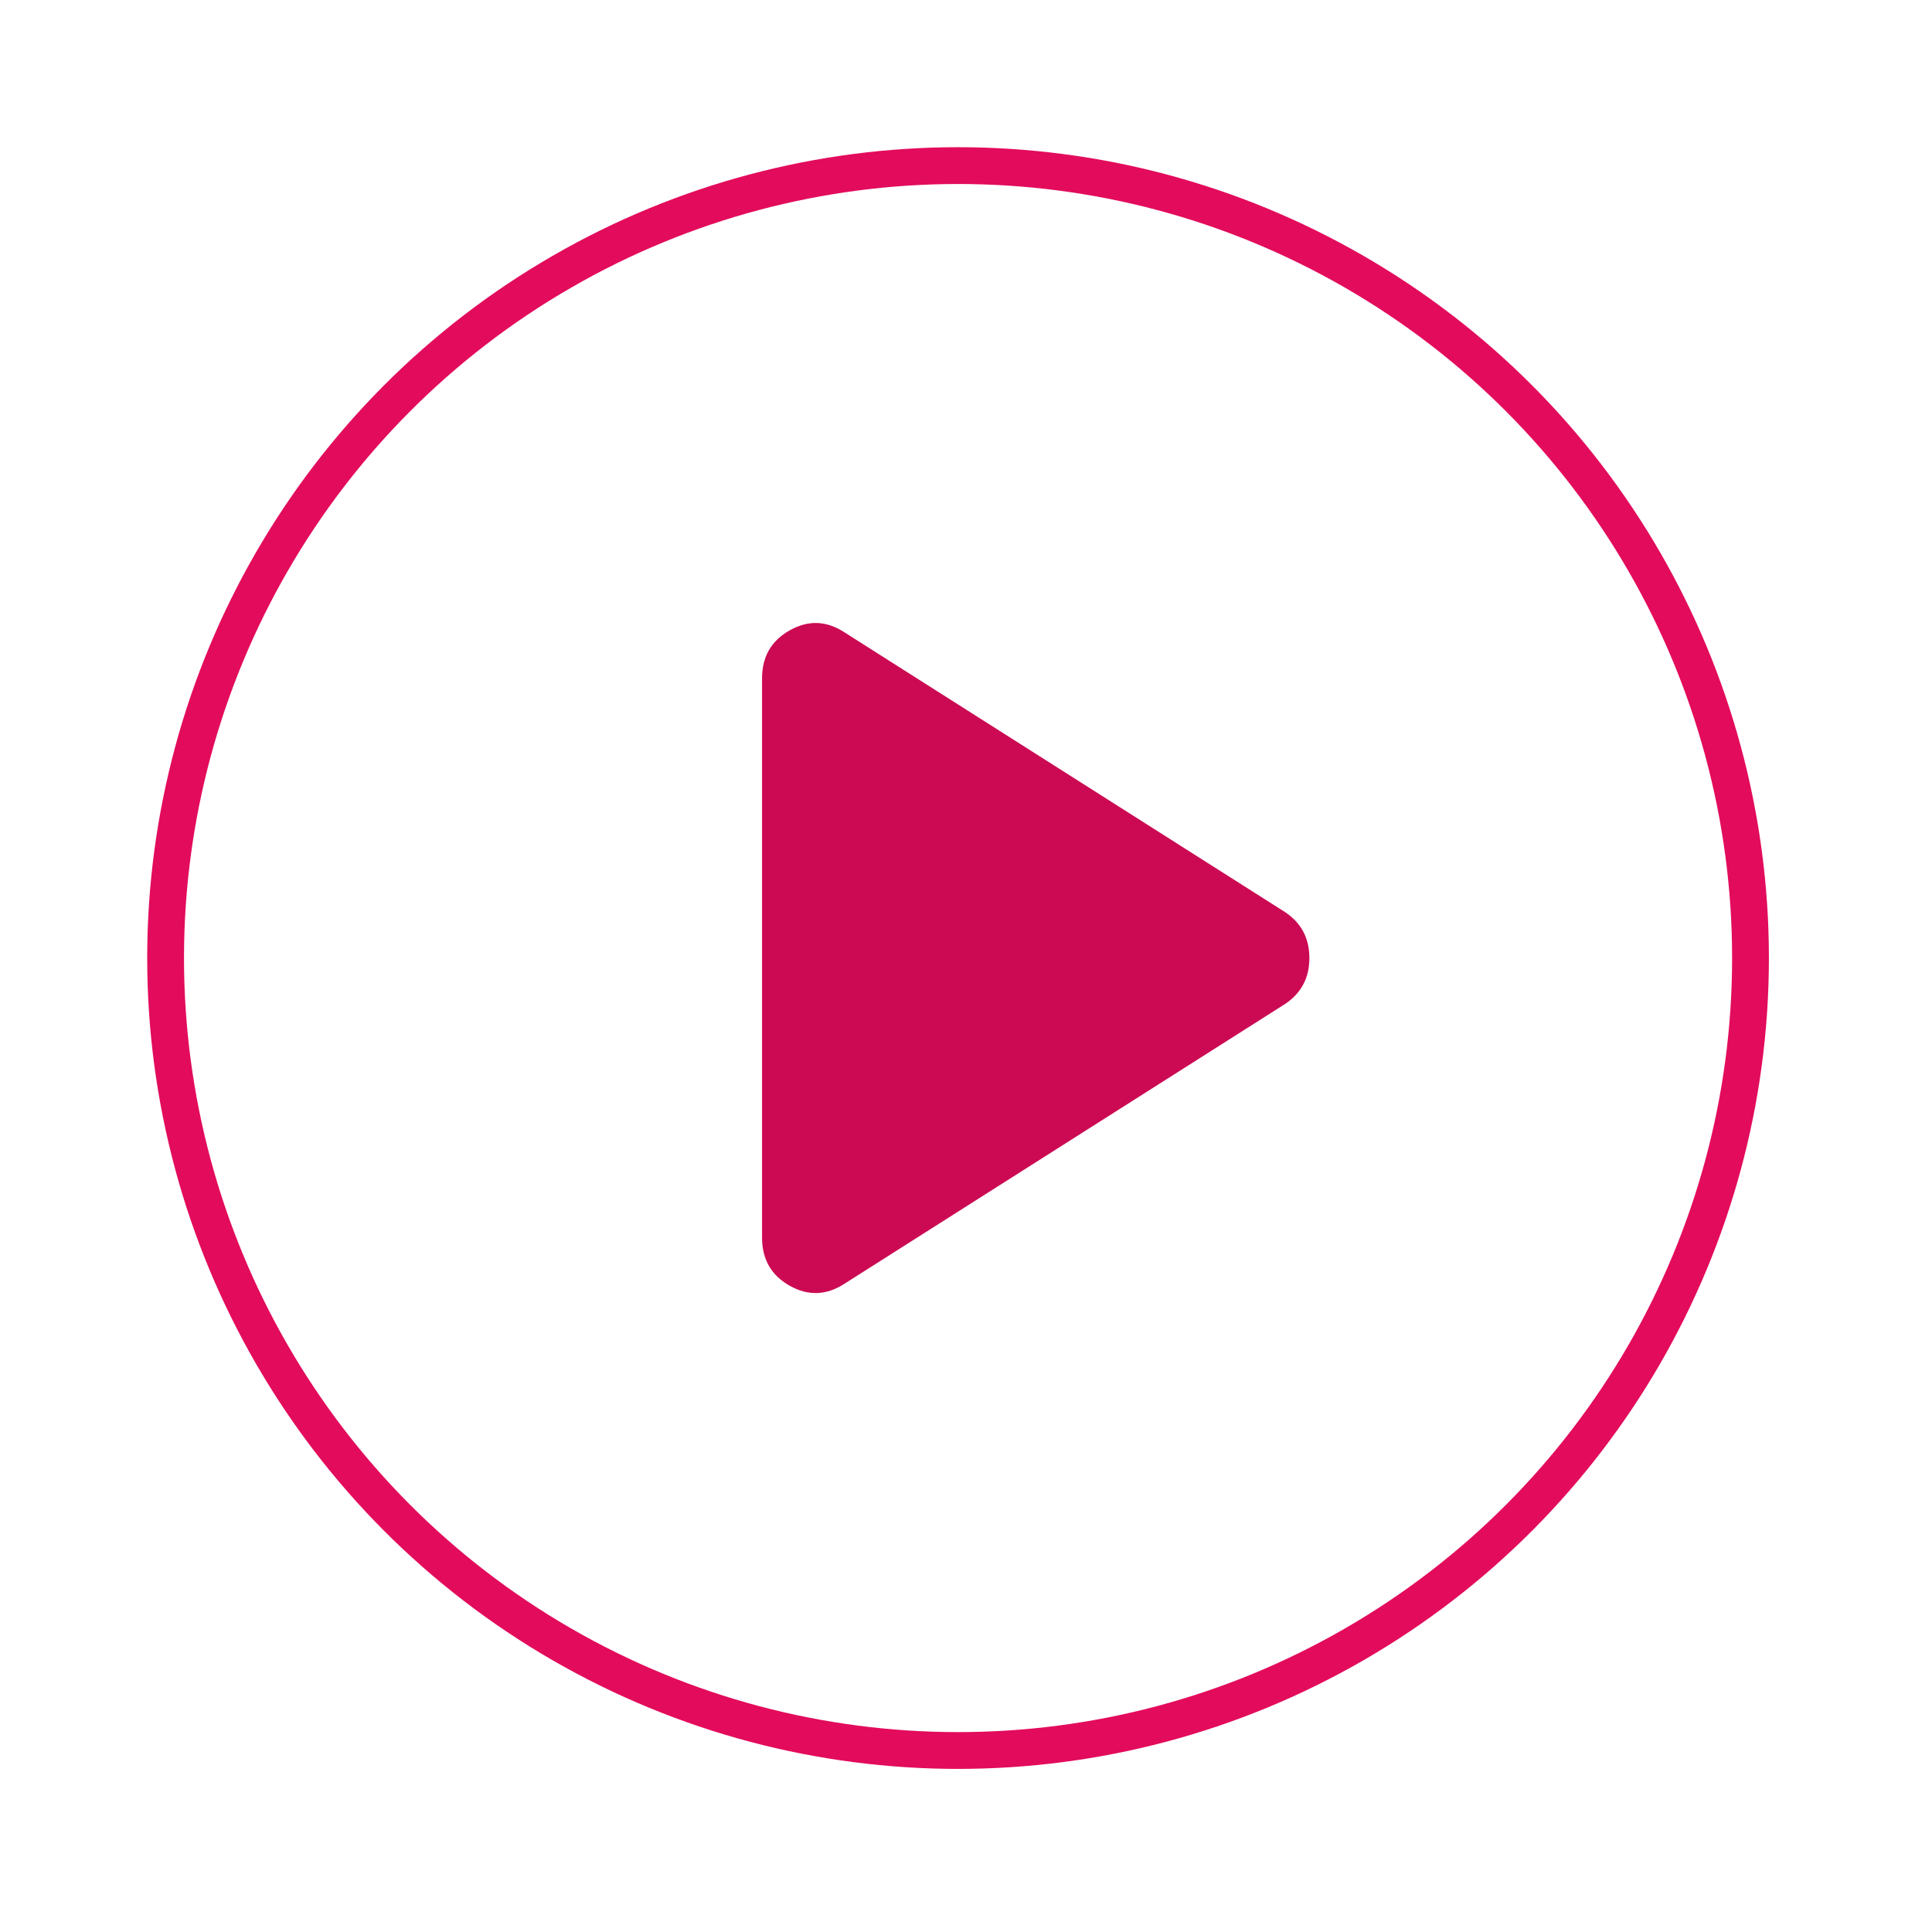 <svg xmlns="http://www.w3.org/2000/svg" width="105" height="105" viewBox="0 0 105 105" fill="none" style=""><g xmlns="http://www.w3.org/2000/svg" filter="url(#filter1_b_550_2153)"><circle fill-opacity="0.27" fill="white" r="44.068" cy="52.068" cx="52.068"></circle></g><g xmlns="http://www.w3.org/2000/svg"><circle cx="52.068" cy="52.068" r="43.068" stroke="#E30B5C" stroke-width="2"></circle></g><path d="M45.896 69.768C44.917 70.404 43.926 70.442 42.923 69.88C41.92 69.317 41.418 68.448 41.416 67.271V36.864C41.416 35.689 41.918 34.819 42.923 34.255C43.928 33.691 44.919 33.728 45.896 34.367L69.84 49.57C70.721 50.158 71.162 50.99 71.162 52.068C71.162 53.145 70.721 53.977 69.84 54.565L45.896 69.768Z" fill="#CC0A53"></path></svg>